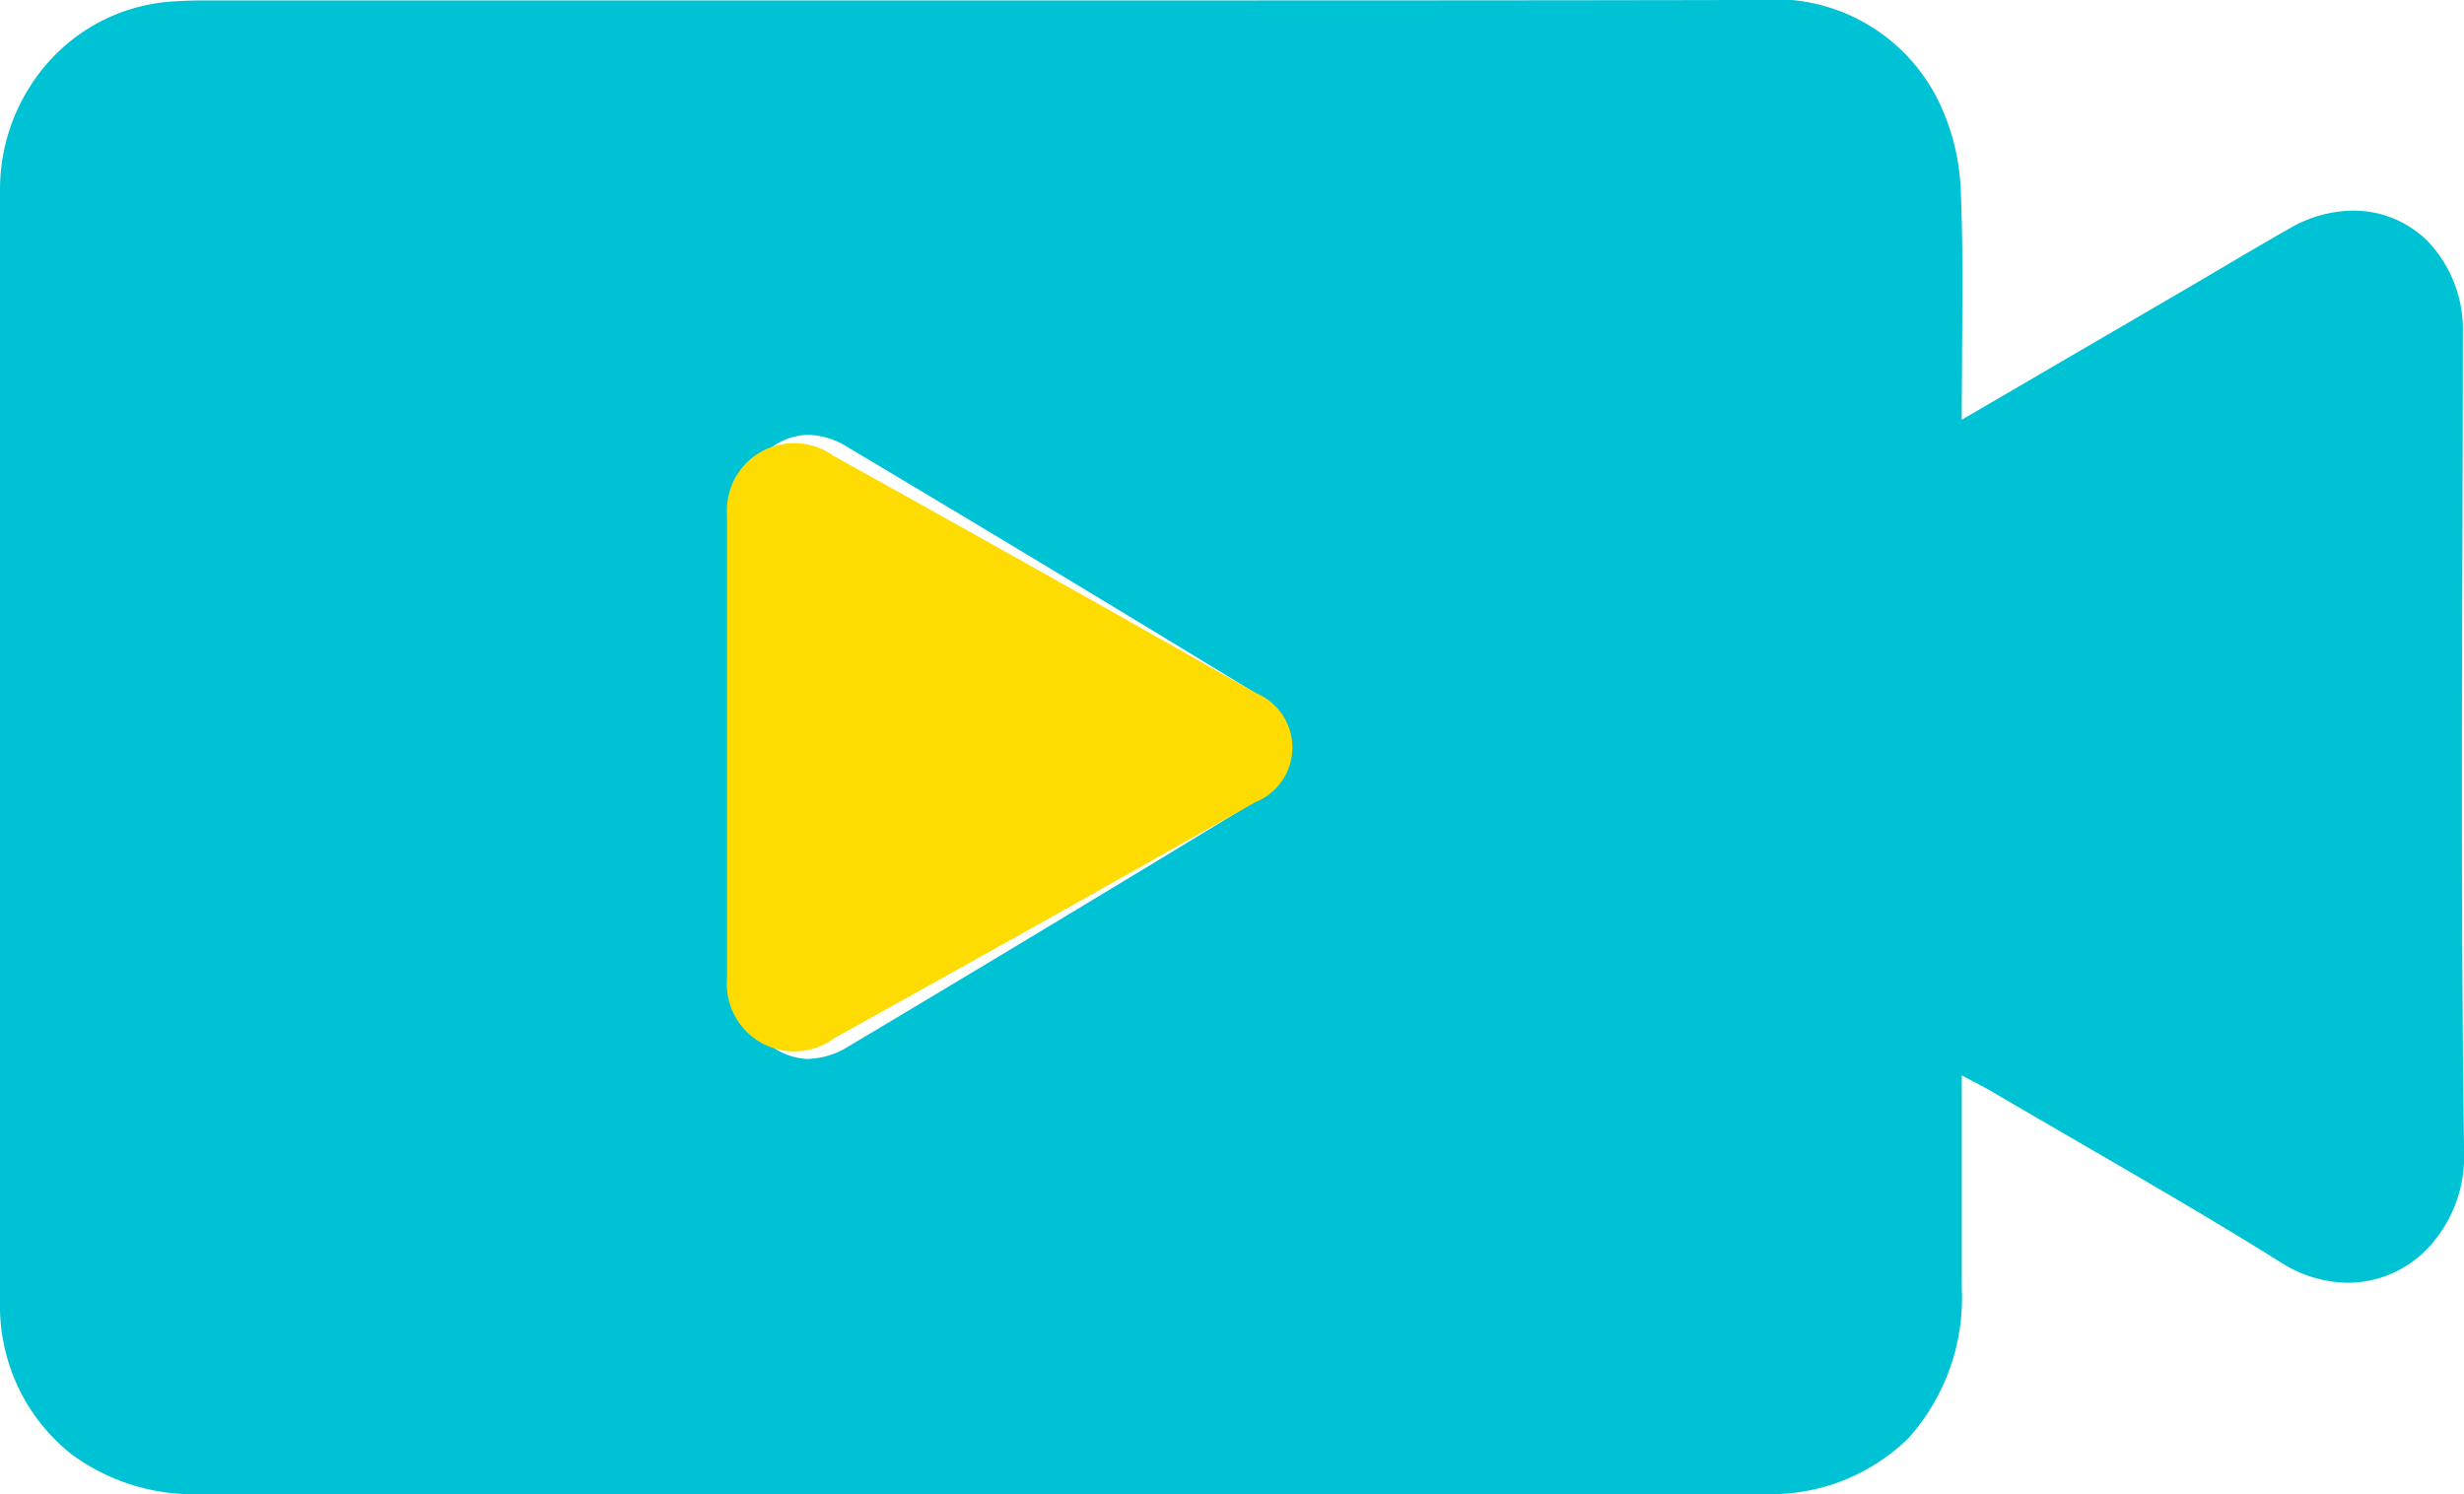<svg xmlns="http://www.w3.org/2000/svg" xmlns:xlink="http://www.w3.org/1999/xlink" width="61" height="37" viewBox="0 0 61 37">
  <defs>
    <clipPath id="clip-path">
      <path id="Clip_2" data-name="Clip 2" d="M0,0H61V37H0Z" transform="translate(88 290)" fill="none"/>
    </clipPath>
  </defs>
  <g id="LATEST_RESOURCES_-_SECTION_1" data-name="LATEST RESOURCES - SECTION 1" transform="translate(-88 -290)" clip-path="url(#clip-path)">
    <g id="gifs" transform="translate(88 267)">
      <path id="Fill_1" data-name="Fill 1" d="M24.273,37c-6.424,0-12.937,0-19.36-.005a5.082,5.082,0,0,1-3.157-1A4.66,4.66,0,0,1,.091,33.258,4.455,4.455,0,0,1,0,32.295C0,24.409,0,16.4,0,8.657V4.718A4.752,4.752,0,0,1,1.231,1.5,4.5,4.5,0,0,1,4.278.036C4.552.019,4.8.011,5.023.011H24.709c7.6,0,13.406,0,18.832-.012h.012a4.5,4.5,0,0,1,4.39,2.41,5.5,5.5,0,0,1,.595,2.231c.059,1.325.048,2.638.036,4.029,0,.559-.009,1.138-.009,1.724l1.4-.816c1.369-.8,2.688-1.567,4.007-2.337q.471-.275.94-.553c.577-.341,1.174-.693,1.767-1.03a3.174,3.174,0,0,1,1.577-.442,2.6,2.6,0,0,1,1.851.763,3.166,3.166,0,0,1,.865,2.274c0,1.678-.007,3.368-.011,5-.014,5.009-.029,10.188.041,15.281a3.3,3.3,0,0,1-.919,2.394,2.737,2.737,0,0,1-1.957.833,3.132,3.132,0,0,1-1.671-.51c-1.652-1.033-3.366-2.027-5.023-2.988-.7-.407-1.425-.827-2.135-1.244-.133-.078-.271-.15-.43-.233-.092-.048-.191-.1-.3-.159v1.836c0,1.165,0,2.3,0,3.441a5.2,5.2,0,0,1-1.326,3.71,4.865,4.865,0,0,1-3.6,1.378C37.21,37,30.7,37,24.273,37ZM19.985,10.766a1.622,1.622,0,0,0-1.538,1.812c0,1.389,0,2.8,0,4.166q0,.868,0,1.735,0,.8,0,1.61c0,1.405,0,2.858,0,4.292a1.633,1.633,0,0,0,1.531,1.838A1.99,1.99,0,0,0,21,25.912c3.257-1.942,6.615-3.966,9.98-6.014a1.675,1.675,0,0,0,.887-1.4A1.642,1.642,0,0,0,31,17.112c-3.379-2.063-6.755-4.1-10.036-6.053A1.905,1.905,0,0,0,19.985,10.766Z" transform="translate(0 23)" fill="#00c2d5"/>
      <path id="Fill_4" data-name="Fill 4" d="M10.488,21A10.5,10.5,0,1,1,21,10.545,10.468,10.468,0,0,1,10.488,21" transform="translate(24)" fill="#00c2d5"/>
      <path id="Fill_6" data-name="Fill 6" d="M18,9A9,9,0,1,1,8.974,0,8.994,8.994,0,0,1,18,9" transform="translate(4 4)" fill="#00c2d5"/>
      <path id="Fill_8" data-name="Fill 8" d="M0,7.488C0,9.4,0,11.307,0,13.216A1.67,1.67,0,0,0,2.663,14.7q5.22-2.9,10.411-5.837a1.457,1.457,0,0,0,.024-2.7Q7.88,3.2,2.629.283A1.664,1.664,0,0,0,0,1.759C0,3.669,0,5.579,0,7.488" transform="translate(18 34)" fill="#fedb01"/>
    </g>
  </g>
</svg>
